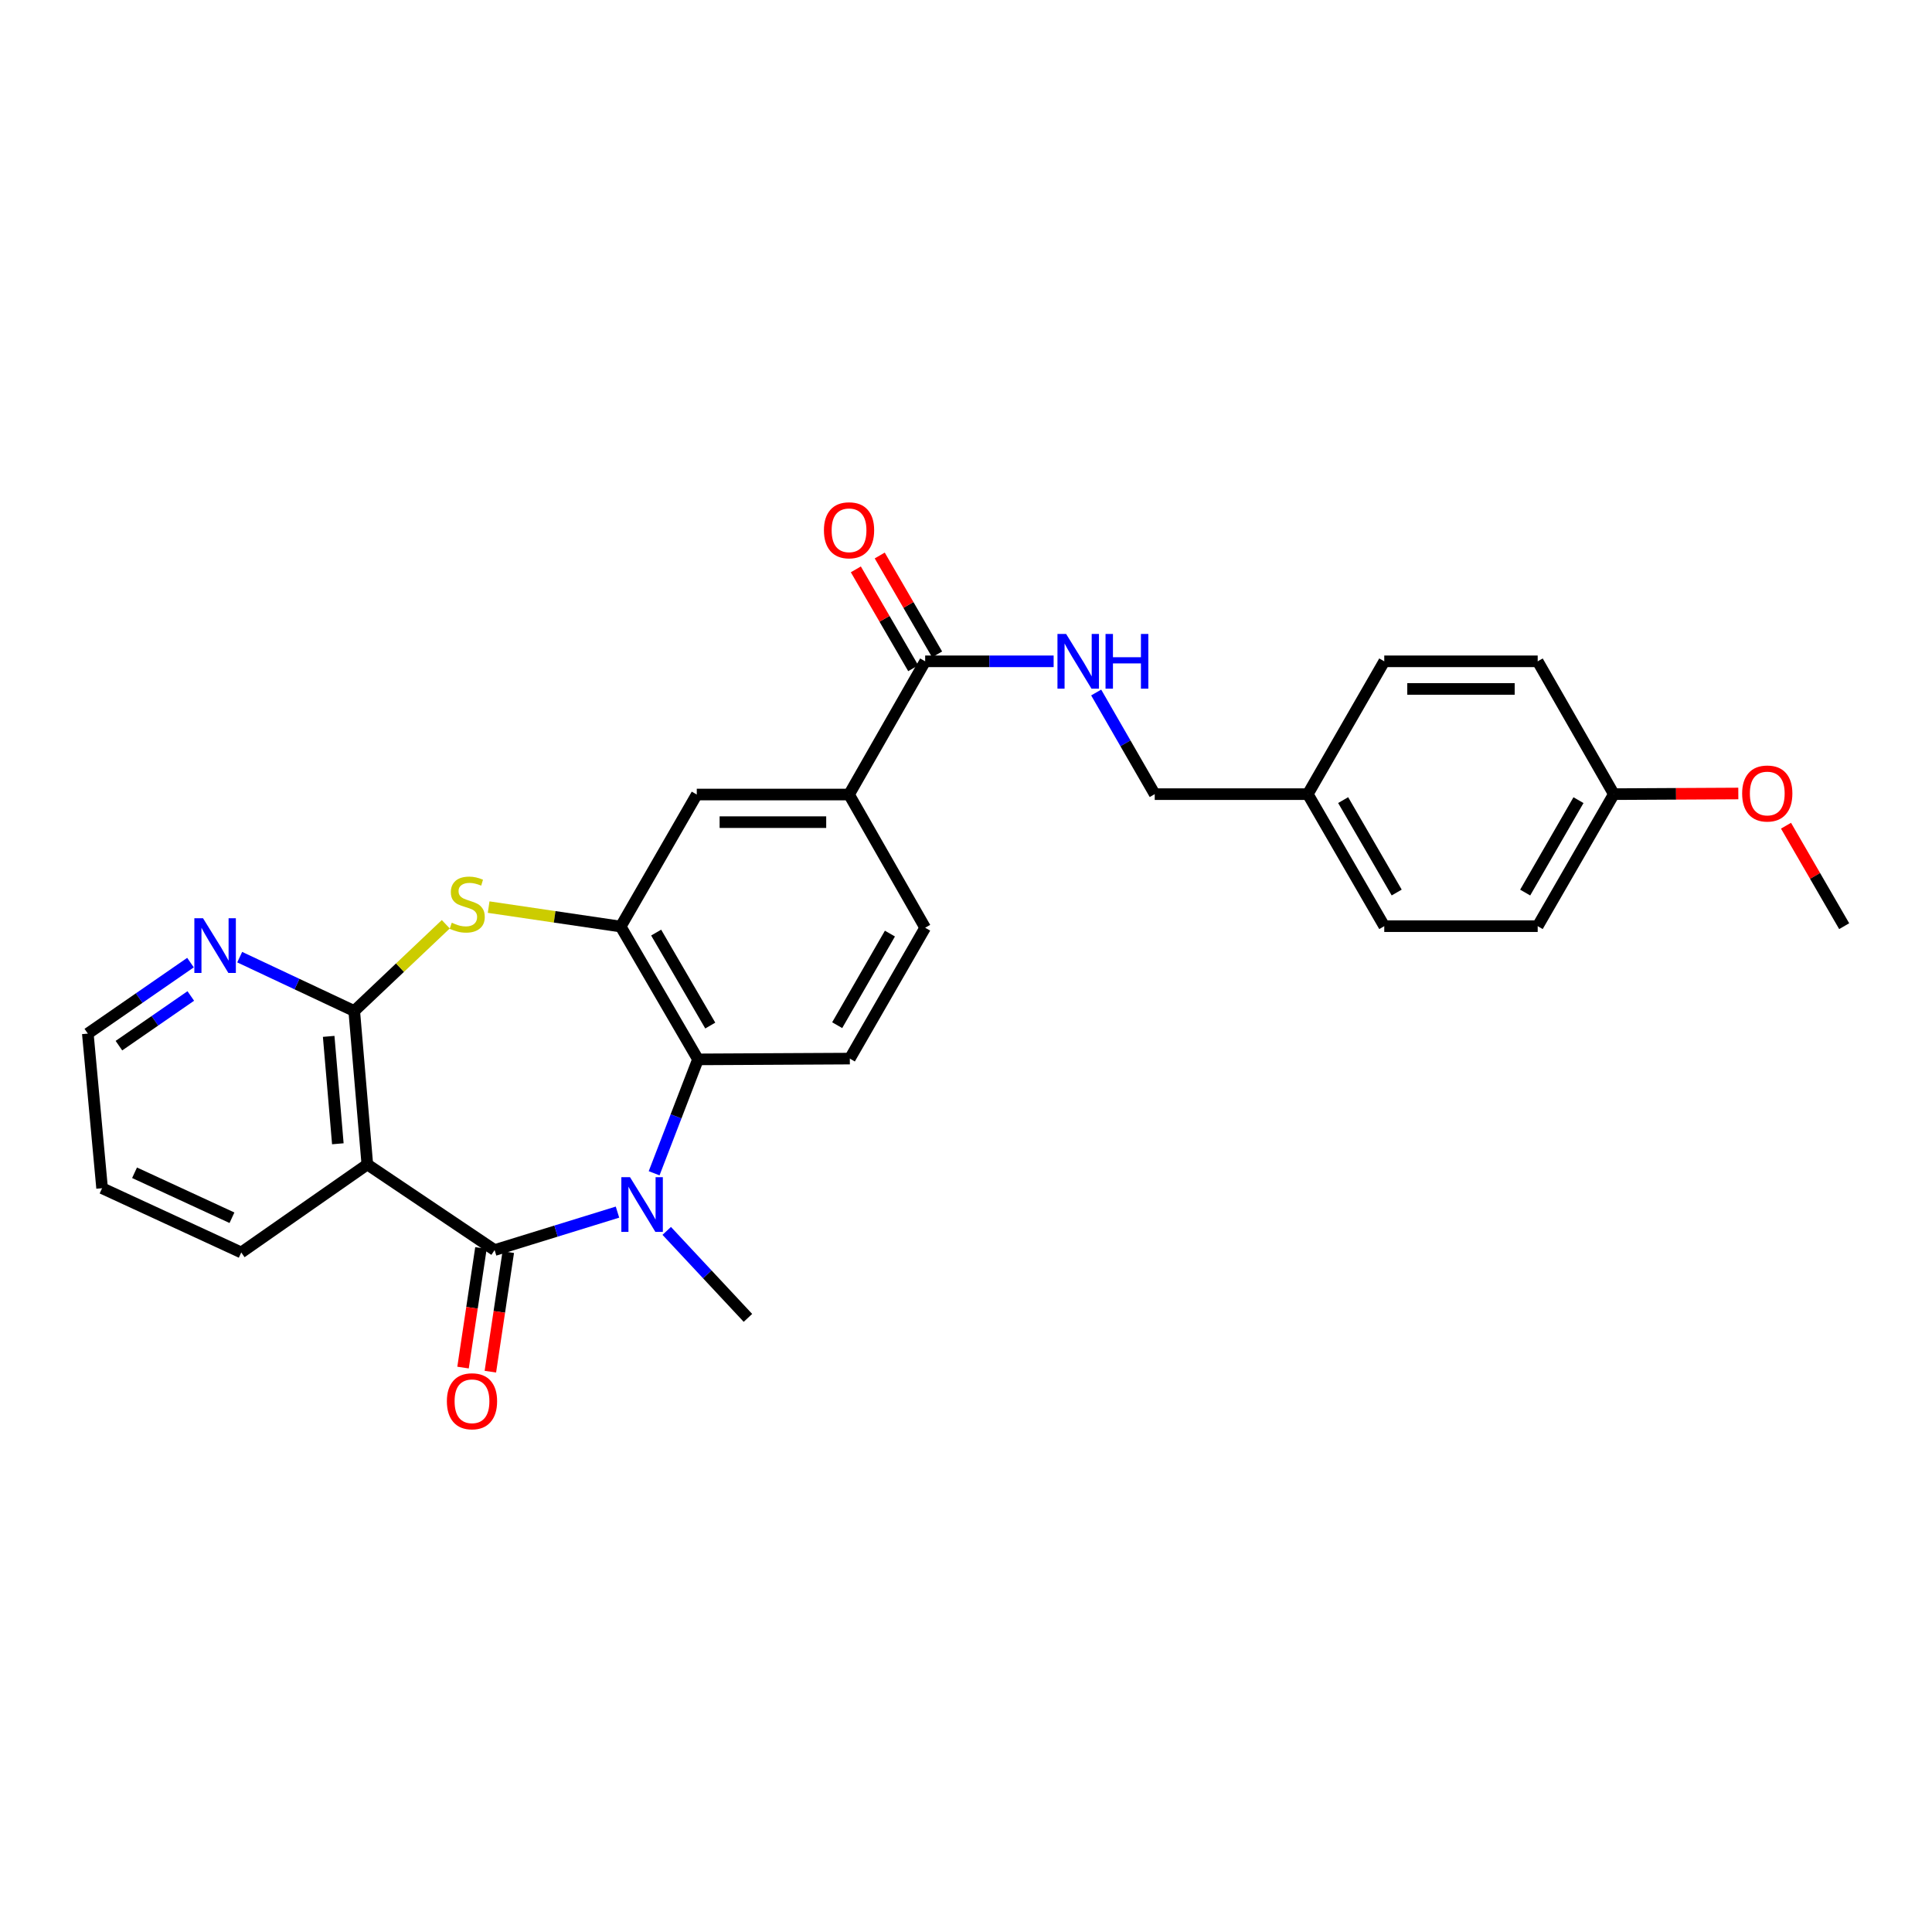 <?xml version='1.0' encoding='iso-8859-1'?>
<svg version='1.1' baseProfile='full'
              xmlns='http://www.w3.org/2000/svg'
                      xmlns:rdkit='http://www.rdkit.org/xml'
                      xmlns:xlink='http://www.w3.org/1999/xlink'
                  xml:space='preserve'
width='1000px' height='1000px' viewBox='0 0 1000 1000'>
<!-- END OF HEADER -->
<rect style='opacity:1.0;fill:#FFFFFF;stroke:none' width='1000' height='1000' x='0' y='0'> </rect>
<path class='bond-0' d='M 256.01,647.031 L 287.81,637.21' style='fill:none;fill-rule:evenodd;stroke:#000000;stroke-width:6px;stroke-linecap:butt;stroke-linejoin:miter;stroke-opacity:1' />
<path class='bond-0' d='M 287.81,637.21 L 319.609,627.389' style='fill:none;fill-rule:evenodd;stroke:#0000FF;stroke-width:6px;stroke-linecap:butt;stroke-linejoin:miter;stroke-opacity:1' />
<path class='bond-1' d='M 256.01,647.031 L 190.128,602.715' style='fill:none;fill-rule:evenodd;stroke:#000000;stroke-width:6px;stroke-linecap:butt;stroke-linejoin:miter;stroke-opacity:1' />
<path class='bond-12' d='M 248.94,645.972 L 244.306,676.913' style='fill:none;fill-rule:evenodd;stroke:#000000;stroke-width:6px;stroke-linecap:butt;stroke-linejoin:miter;stroke-opacity:1' />
<path class='bond-12' d='M 244.306,676.913 L 239.672,707.855' style='fill:none;fill-rule:evenodd;stroke:#FF0000;stroke-width:6px;stroke-linecap:butt;stroke-linejoin:miter;stroke-opacity:1' />
<path class='bond-12' d='M 263.081,648.09 L 258.447,679.031' style='fill:none;fill-rule:evenodd;stroke:#000000;stroke-width:6px;stroke-linecap:butt;stroke-linejoin:miter;stroke-opacity:1' />
<path class='bond-12' d='M 258.447,679.031 L 253.813,709.973' style='fill:none;fill-rule:evenodd;stroke:#FF0000;stroke-width:6px;stroke-linecap:butt;stroke-linejoin:miter;stroke-opacity:1' />
<path class='bond-5' d='M 338.575,607.283 L 349.926,577.808' style='fill:none;fill-rule:evenodd;stroke:#0000FF;stroke-width:6px;stroke-linecap:butt;stroke-linejoin:miter;stroke-opacity:1' />
<path class='bond-5' d='M 349.926,577.808 L 361.276,548.334' style='fill:none;fill-rule:evenodd;stroke:#000000;stroke-width:6px;stroke-linecap:butt;stroke-linejoin:miter;stroke-opacity:1' />
<path class='bond-15' d='M 345.093,637.108 L 366.113,659.62' style='fill:none;fill-rule:evenodd;stroke:#0000FF;stroke-width:6px;stroke-linecap:butt;stroke-linejoin:miter;stroke-opacity:1' />
<path class='bond-15' d='M 366.113,659.62 L 387.132,682.133' style='fill:none;fill-rule:evenodd;stroke:#000000;stroke-width:6px;stroke-linecap:butt;stroke-linejoin:miter;stroke-opacity:1' />
<path class='bond-2' d='M 190.128,602.715 L 183.352,523.297' style='fill:none;fill-rule:evenodd;stroke:#000000;stroke-width:6px;stroke-linecap:butt;stroke-linejoin:miter;stroke-opacity:1' />
<path class='bond-2' d='M 174.865,592.017 L 170.122,536.425' style='fill:none;fill-rule:evenodd;stroke:#000000;stroke-width:6px;stroke-linecap:butt;stroke-linejoin:miter;stroke-opacity:1' />
<path class='bond-18' d='M 190.128,602.715 L 124.873,648.27' style='fill:none;fill-rule:evenodd;stroke:#000000;stroke-width:6px;stroke-linecap:butt;stroke-linejoin:miter;stroke-opacity:1' />
<path class='bond-3' d='M 183.352,523.297 L 207.045,500.846' style='fill:none;fill-rule:evenodd;stroke:#000000;stroke-width:6px;stroke-linecap:butt;stroke-linejoin:miter;stroke-opacity:1' />
<path class='bond-3' d='M 207.045,500.846 L 230.737,478.396' style='fill:none;fill-rule:evenodd;stroke:#CCCC00;stroke-width:6px;stroke-linecap:butt;stroke-linejoin:miter;stroke-opacity:1' />
<path class='bond-11' d='M 183.352,523.297 L 153.709,509.358' style='fill:none;fill-rule:evenodd;stroke:#000000;stroke-width:6px;stroke-linecap:butt;stroke-linejoin:miter;stroke-opacity:1' />
<path class='bond-11' d='M 153.709,509.358 L 124.067,495.419' style='fill:none;fill-rule:evenodd;stroke:#0000FF;stroke-width:6px;stroke-linecap:butt;stroke-linejoin:miter;stroke-opacity:1' />
<path class='bond-28' d='M 252.919,469.517 L 287.092,474.55' style='fill:none;fill-rule:evenodd;stroke:#CCCC00;stroke-width:6px;stroke-linecap:butt;stroke-linejoin:miter;stroke-opacity:1' />
<path class='bond-28' d='M 287.092,474.55 L 321.265,479.584' style='fill:none;fill-rule:evenodd;stroke:#000000;stroke-width:6px;stroke-linecap:butt;stroke-linejoin:miter;stroke-opacity:1' />
<path class='bond-4' d='M 321.265,479.584 L 361.276,548.334' style='fill:none;fill-rule:evenodd;stroke:#000000;stroke-width:6px;stroke-linecap:butt;stroke-linejoin:miter;stroke-opacity:1' />
<path class='bond-4' d='M 339.625,482.705 L 367.632,530.83' style='fill:none;fill-rule:evenodd;stroke:#000000;stroke-width:6px;stroke-linecap:butt;stroke-linejoin:miter;stroke-opacity:1' />
<path class='bond-8' d='M 321.265,479.584 L 360.649,411.247' style='fill:none;fill-rule:evenodd;stroke:#000000;stroke-width:6px;stroke-linecap:butt;stroke-linejoin:miter;stroke-opacity:1' />
<path class='bond-9' d='M 361.276,548.334 L 439.868,547.929' style='fill:none;fill-rule:evenodd;stroke:#000000;stroke-width:6px;stroke-linecap:butt;stroke-linejoin:miter;stroke-opacity:1' />
<path class='bond-6' d='M 478.863,342.298 L 439.463,411.247' style='fill:none;fill-rule:evenodd;stroke:#000000;stroke-width:6px;stroke-linecap:butt;stroke-linejoin:miter;stroke-opacity:1' />
<path class='bond-10' d='M 478.863,342.298 L 512.112,342.298' style='fill:none;fill-rule:evenodd;stroke:#000000;stroke-width:6px;stroke-linecap:butt;stroke-linejoin:miter;stroke-opacity:1' />
<path class='bond-10' d='M 512.112,342.298 L 545.362,342.298' style='fill:none;fill-rule:evenodd;stroke:#0000FF;stroke-width:6px;stroke-linecap:butt;stroke-linejoin:miter;stroke-opacity:1' />
<path class='bond-14' d='M 485.046,338.71 L 470.198,313.118' style='fill:none;fill-rule:evenodd;stroke:#000000;stroke-width:6px;stroke-linecap:butt;stroke-linejoin:miter;stroke-opacity:1' />
<path class='bond-14' d='M 470.198,313.118 L 455.349,287.525' style='fill:none;fill-rule:evenodd;stroke:#FF0000;stroke-width:6px;stroke-linecap:butt;stroke-linejoin:miter;stroke-opacity:1' />
<path class='bond-14' d='M 472.679,345.886 L 457.83,320.293' style='fill:none;fill-rule:evenodd;stroke:#000000;stroke-width:6px;stroke-linecap:butt;stroke-linejoin:miter;stroke-opacity:1' />
<path class='bond-14' d='M 457.83,320.293 L 442.982,294.7' style='fill:none;fill-rule:evenodd;stroke:#FF0000;stroke-width:6px;stroke-linecap:butt;stroke-linejoin:miter;stroke-opacity:1' />
<path class='bond-7' d='M 439.463,411.247 L 478.863,480.196' style='fill:none;fill-rule:evenodd;stroke:#000000;stroke-width:6px;stroke-linecap:butt;stroke-linejoin:miter;stroke-opacity:1' />
<path class='bond-30' d='M 439.463,411.247 L 360.649,411.247' style='fill:none;fill-rule:evenodd;stroke:#000000;stroke-width:6px;stroke-linecap:butt;stroke-linejoin:miter;stroke-opacity:1' />
<path class='bond-30' d='M 427.641,425.545 L 372.471,425.545' style='fill:none;fill-rule:evenodd;stroke:#000000;stroke-width:6px;stroke-linecap:butt;stroke-linejoin:miter;stroke-opacity:1' />
<path class='bond-13' d='M 439.868,547.929 L 478.863,480.196' style='fill:none;fill-rule:evenodd;stroke:#000000;stroke-width:6px;stroke-linecap:butt;stroke-linejoin:miter;stroke-opacity:1' />
<path class='bond-13' d='M 433.326,530.635 L 460.622,483.222' style='fill:none;fill-rule:evenodd;stroke:#000000;stroke-width:6px;stroke-linecap:butt;stroke-linejoin:miter;stroke-opacity:1' />
<path class='bond-16' d='M 567.382,358.442 L 582.535,384.745' style='fill:none;fill-rule:evenodd;stroke:#0000FF;stroke-width:6px;stroke-linecap:butt;stroke-linejoin:miter;stroke-opacity:1' />
<path class='bond-16' d='M 582.535,384.745 L 597.688,411.048' style='fill:none;fill-rule:evenodd;stroke:#000000;stroke-width:6px;stroke-linecap:butt;stroke-linejoin:miter;stroke-opacity:1' />
<path class='bond-29' d='M 98.595,498.243 L 72.025,516.612' style='fill:none;fill-rule:evenodd;stroke:#0000FF;stroke-width:6px;stroke-linecap:butt;stroke-linejoin:miter;stroke-opacity:1' />
<path class='bond-29' d='M 72.025,516.612 L 45.455,534.981' style='fill:none;fill-rule:evenodd;stroke:#000000;stroke-width:6px;stroke-linecap:butt;stroke-linejoin:miter;stroke-opacity:1' />
<path class='bond-29' d='M 98.755,515.515 L 80.156,528.373' style='fill:none;fill-rule:evenodd;stroke:#0000FF;stroke-width:6px;stroke-linecap:butt;stroke-linejoin:miter;stroke-opacity:1' />
<path class='bond-29' d='M 80.156,528.373 L 61.556,541.232' style='fill:none;fill-rule:evenodd;stroke:#000000;stroke-width:6px;stroke-linecap:butt;stroke-linejoin:miter;stroke-opacity:1' />
<path class='bond-17' d='M 597.688,411.048 L 676.908,411.048' style='fill:none;fill-rule:evenodd;stroke:#000000;stroke-width:6px;stroke-linecap:butt;stroke-linejoin:miter;stroke-opacity:1' />
<path class='bond-20' d='M 676.908,411.048 L 716.49,342.298' style='fill:none;fill-rule:evenodd;stroke:#000000;stroke-width:6px;stroke-linecap:butt;stroke-linejoin:miter;stroke-opacity:1' />
<path class='bond-21' d='M 676.908,411.048 L 716.49,479.385' style='fill:none;fill-rule:evenodd;stroke:#000000;stroke-width:6px;stroke-linecap:butt;stroke-linejoin:miter;stroke-opacity:1' />
<path class='bond-21' d='M 695.217,414.133 L 722.925,461.969' style='fill:none;fill-rule:evenodd;stroke:#000000;stroke-width:6px;stroke-linecap:butt;stroke-linejoin:miter;stroke-opacity:1' />
<path class='bond-27' d='M 124.873,648.27 L 52.842,615.011' style='fill:none;fill-rule:evenodd;stroke:#000000;stroke-width:6px;stroke-linecap:butt;stroke-linejoin:miter;stroke-opacity:1' />
<path class='bond-27' d='M 120.062,630.3 L 69.64,607.019' style='fill:none;fill-rule:evenodd;stroke:#000000;stroke-width:6px;stroke-linecap:butt;stroke-linejoin:miter;stroke-opacity:1' />
<path class='bond-19' d='M 835.315,411.048 L 795.908,479.385' style='fill:none;fill-rule:evenodd;stroke:#000000;stroke-width:6px;stroke-linecap:butt;stroke-linejoin:miter;stroke-opacity:1' />
<path class='bond-19' d='M 817.018,414.156 L 789.433,461.992' style='fill:none;fill-rule:evenodd;stroke:#000000;stroke-width:6px;stroke-linecap:butt;stroke-linejoin:miter;stroke-opacity:1' />
<path class='bond-24' d='M 835.315,411.048 L 867.531,410.881' style='fill:none;fill-rule:evenodd;stroke:#000000;stroke-width:6px;stroke-linecap:butt;stroke-linejoin:miter;stroke-opacity:1' />
<path class='bond-24' d='M 867.531,410.881 L 899.748,410.713' style='fill:none;fill-rule:evenodd;stroke:#FF0000;stroke-width:6px;stroke-linecap:butt;stroke-linejoin:miter;stroke-opacity:1' />
<path class='bond-31' d='M 835.315,411.048 L 795.908,342.298' style='fill:none;fill-rule:evenodd;stroke:#000000;stroke-width:6px;stroke-linecap:butt;stroke-linejoin:miter;stroke-opacity:1' />
<path class='bond-23' d='M 716.49,342.298 L 795.908,342.298' style='fill:none;fill-rule:evenodd;stroke:#000000;stroke-width:6px;stroke-linecap:butt;stroke-linejoin:miter;stroke-opacity:1' />
<path class='bond-23' d='M 728.402,356.596 L 783.995,356.596' style='fill:none;fill-rule:evenodd;stroke:#000000;stroke-width:6px;stroke-linecap:butt;stroke-linejoin:miter;stroke-opacity:1' />
<path class='bond-22' d='M 716.49,479.385 L 795.908,479.385' style='fill:none;fill-rule:evenodd;stroke:#000000;stroke-width:6px;stroke-linecap:butt;stroke-linejoin:miter;stroke-opacity:1' />
<path class='bond-26' d='M 924.431,427.381 L 939.488,453.383' style='fill:none;fill-rule:evenodd;stroke:#FF0000;stroke-width:6px;stroke-linecap:butt;stroke-linejoin:miter;stroke-opacity:1' />
<path class='bond-26' d='M 939.488,453.383 L 954.545,479.385' style='fill:none;fill-rule:evenodd;stroke:#000000;stroke-width:6px;stroke-linecap:butt;stroke-linejoin:miter;stroke-opacity:1' />
<path class='bond-25' d='M 45.455,534.981 L 52.842,615.011' style='fill:none;fill-rule:evenodd;stroke:#000000;stroke-width:6px;stroke-linecap:butt;stroke-linejoin:miter;stroke-opacity:1' />
<path  class='atom-1' d='M 326.086 609.295
L 335.366 624.295
Q 336.286 625.775, 337.766 628.455
Q 339.246 631.135, 339.326 631.295
L 339.326 609.295
L 343.086 609.295
L 343.086 637.615
L 339.206 637.615
L 329.246 621.215
Q 328.086 619.295, 326.846 617.095
Q 325.646 614.895, 325.286 614.215
L 325.286 637.615
L 321.606 637.615
L 321.606 609.295
L 326.086 609.295
' fill='#0000FF'/>
<path  class='atom-4' d='M 233.831 477.603
Q 234.151 477.723, 235.471 478.283
Q 236.791 478.843, 238.231 479.203
Q 239.711 479.523, 241.151 479.523
Q 243.831 479.523, 245.391 478.243
Q 246.951 476.923, 246.951 474.643
Q 246.951 473.083, 246.151 472.123
Q 245.391 471.163, 244.191 470.643
Q 242.991 470.123, 240.991 469.523
Q 238.471 468.763, 236.951 468.043
Q 235.471 467.323, 234.391 465.803
Q 233.351 464.283, 233.351 461.723
Q 233.351 458.163, 235.751 455.963
Q 238.191 453.763, 242.991 453.763
Q 246.271 453.763, 249.991 455.323
L 249.071 458.403
Q 245.671 457.003, 243.111 457.003
Q 240.351 457.003, 238.831 458.163
Q 237.311 459.283, 237.351 461.243
Q 237.351 462.763, 238.111 463.683
Q 238.911 464.603, 240.031 465.123
Q 241.191 465.643, 243.111 466.243
Q 245.671 467.043, 247.191 467.843
Q 248.711 468.643, 249.791 470.283
Q 250.911 471.883, 250.911 474.643
Q 250.911 478.563, 248.271 480.683
Q 245.671 482.763, 241.311 482.763
Q 238.791 482.763, 236.871 482.203
Q 234.991 481.683, 232.751 480.763
L 233.831 477.603
' fill='#CCCC00'/>
<path  class='atom-11' d='M 551.822 328.138
L 561.102 343.138
Q 562.022 344.618, 563.502 347.298
Q 564.982 349.978, 565.062 350.138
L 565.062 328.138
L 568.822 328.138
L 568.822 356.458
L 564.942 356.458
L 554.982 340.058
Q 553.822 338.138, 552.582 335.938
Q 551.382 333.738, 551.022 333.058
L 551.022 356.458
L 547.342 356.458
L 547.342 328.138
L 551.822 328.138
' fill='#0000FF'/>
<path  class='atom-11' d='M 572.222 328.138
L 576.062 328.138
L 576.062 340.178
L 590.542 340.178
L 590.542 328.138
L 594.382 328.138
L 594.382 356.458
L 590.542 356.458
L 590.542 343.378
L 576.062 343.378
L 576.062 356.458
L 572.222 356.458
L 572.222 328.138
' fill='#0000FF'/>
<path  class='atom-12' d='M 105.077 475.274
L 114.357 490.274
Q 115.277 491.754, 116.757 494.434
Q 118.237 497.114, 118.317 497.274
L 118.317 475.274
L 122.077 475.274
L 122.077 503.594
L 118.197 503.594
L 108.237 487.194
Q 107.077 485.274, 105.837 483.074
Q 104.637 480.874, 104.277 480.194
L 104.277 503.594
L 100.597 503.594
L 100.597 475.274
L 105.077 475.274
' fill='#0000FF'/>
<path  class='atom-13' d='M 231.302 725.29
Q 231.302 718.49, 234.662 714.69
Q 238.022 710.89, 244.302 710.89
Q 250.582 710.89, 253.942 714.69
Q 257.302 718.49, 257.302 725.29
Q 257.302 732.17, 253.902 736.09
Q 250.502 739.97, 244.302 739.97
Q 238.062 739.97, 234.662 736.09
Q 231.302 732.21, 231.302 725.29
M 244.302 736.77
Q 248.622 736.77, 250.942 733.89
Q 253.302 730.97, 253.302 725.29
Q 253.302 719.73, 250.942 716.93
Q 248.622 714.09, 244.302 714.09
Q 239.982 714.09, 237.622 716.89
Q 235.302 719.69, 235.302 725.29
Q 235.302 731.01, 237.622 733.89
Q 239.982 736.77, 244.302 736.77
' fill='#FF0000'/>
<path  class='atom-15' d='M 426.463 274.47
Q 426.463 267.67, 429.823 263.87
Q 433.183 260.07, 439.463 260.07
Q 445.743 260.07, 449.103 263.87
Q 452.463 267.67, 452.463 274.47
Q 452.463 281.35, 449.063 285.27
Q 445.663 289.15, 439.463 289.15
Q 433.223 289.15, 429.823 285.27
Q 426.463 281.39, 426.463 274.47
M 439.463 285.95
Q 443.783 285.95, 446.103 283.07
Q 448.463 280.15, 448.463 274.47
Q 448.463 268.91, 446.103 266.11
Q 443.783 263.27, 439.463 263.27
Q 435.143 263.27, 432.783 266.07
Q 430.463 268.87, 430.463 274.47
Q 430.463 280.19, 432.783 283.07
Q 435.143 285.95, 439.463 285.95
' fill='#FF0000'/>
<path  class='atom-25' d='M 901.733 410.715
Q 901.733 403.915, 905.093 400.115
Q 908.453 396.315, 914.733 396.315
Q 921.013 396.315, 924.373 400.115
Q 927.733 403.915, 927.733 410.715
Q 927.733 417.595, 924.333 421.515
Q 920.933 425.395, 914.733 425.395
Q 908.493 425.395, 905.093 421.515
Q 901.733 417.635, 901.733 410.715
M 914.733 422.195
Q 919.053 422.195, 921.373 419.315
Q 923.733 416.395, 923.733 410.715
Q 923.733 405.155, 921.373 402.355
Q 919.053 399.515, 914.733 399.515
Q 910.413 399.515, 908.053 402.315
Q 905.733 405.115, 905.733 410.715
Q 905.733 416.435, 908.053 419.315
Q 910.413 422.195, 914.733 422.195
' fill='#FF0000'/>
</svg>
